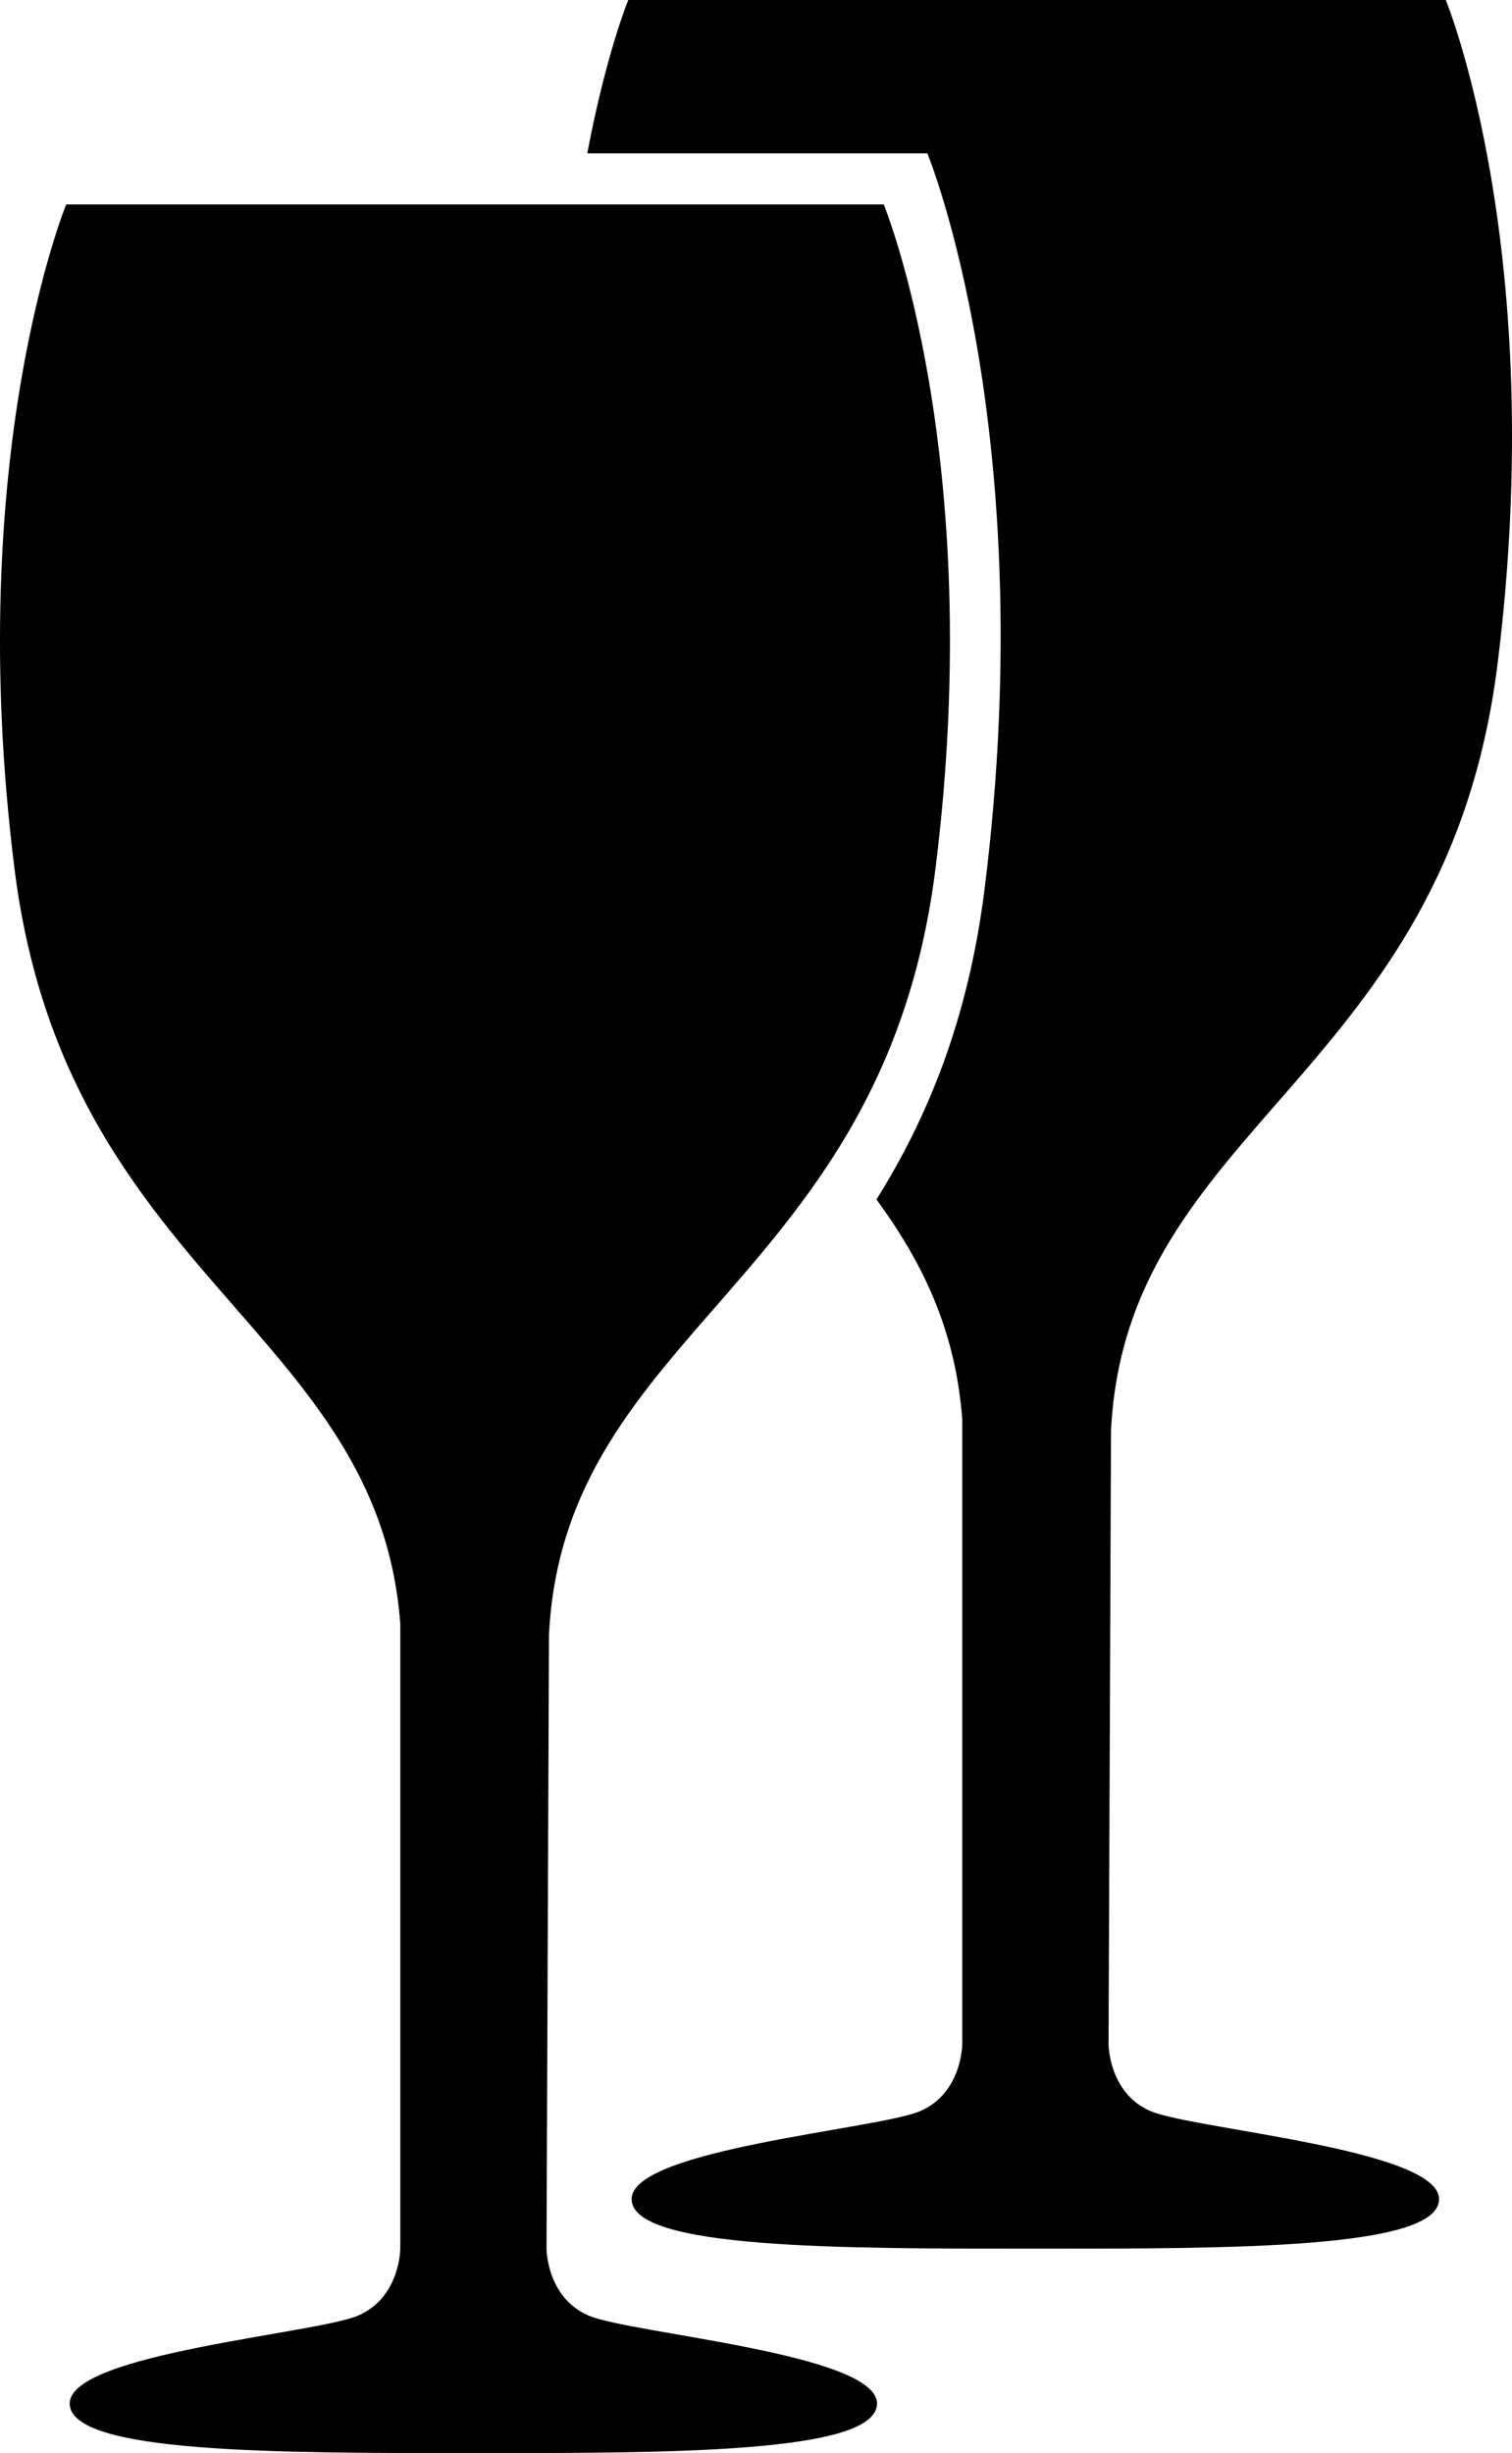 <?xml version="1.0" encoding="iso-8859-1"?>
<!-- Generator: Adobe Illustrator 18.0.0, SVG Export Plug-In . SVG Version: 6.00 Build 0)  -->
<!DOCTYPE svg PUBLIC "-//W3C//DTD SVG 1.1//EN" "http://www.w3.org/Graphics/SVG/1.1/DTD/svg11.dtd">
<svg version="1.1" id="Capa_1" xmlns="http://www.w3.org/2000/svg" xmlns:xlink="http://www.w3.org/1999/xlink" x="0px" y="0px"
	 viewBox="0 0 14.796 24" style="enable-background:new 0 0 14.796 24;" xml:space="preserve">
<g>
	<path style="fill-rule:evenodd;clip-rule:evenodd;" d="M0.142,8.5c0.5,3.991,3.557,4.488,3.775,7.385V22c0,0,0,0.476-0.411,0.654
		c-0.411,0.178-2.824,0.371-2.824,0.861S2.723,24,4.632,24c1.909,0,3.95,0.005,3.95-0.485s-2.413-0.683-2.824-0.861
		C5.348,22.476,5.348,22,5.348,22l0.024-6c0.145-3,3.276-3.457,3.782-7.5C9.661,4.457,8.648,2,8.648,2h-8
		C0.648,2-0.365,4.457,0.142,8.5z"/>
	<path style="fill-rule:evenodd;clip-rule:evenodd;" d="M14.654,6.5C15.161,2.457,14.148,0,14.148,0h-8c0,0-0.218,0.529-0.401,1.5
		h3.328c0,0,1.121,2.72,0.56,7.196c-0.161,1.288-0.563,2.247-1.058,3.039c0.442,0.605,0.773,1.265,0.839,2.149V20
		c0,0,0,0.476-0.411,0.654c-0.411,0.178-2.824,0.371-2.824,0.861S8.223,22,10.132,22s3.95,0.005,3.95-0.485
		s-2.413-0.683-2.824-0.861C10.848,20.476,10.848,20,10.848,20l0.024-6C11.017,11,14.148,10.543,14.654,6.5z"/>
</g>
<g>
</g>
<g>
</g>
<g>
</g>
<g>
</g>
<g>
</g>
<g>
</g>
<g>
</g>
<g>
</g>
<g>
</g>
<g>
</g>
<g>
</g>
<g>
</g>
<g>
</g>
<g>
</g>
<g>
</g>
</svg>
